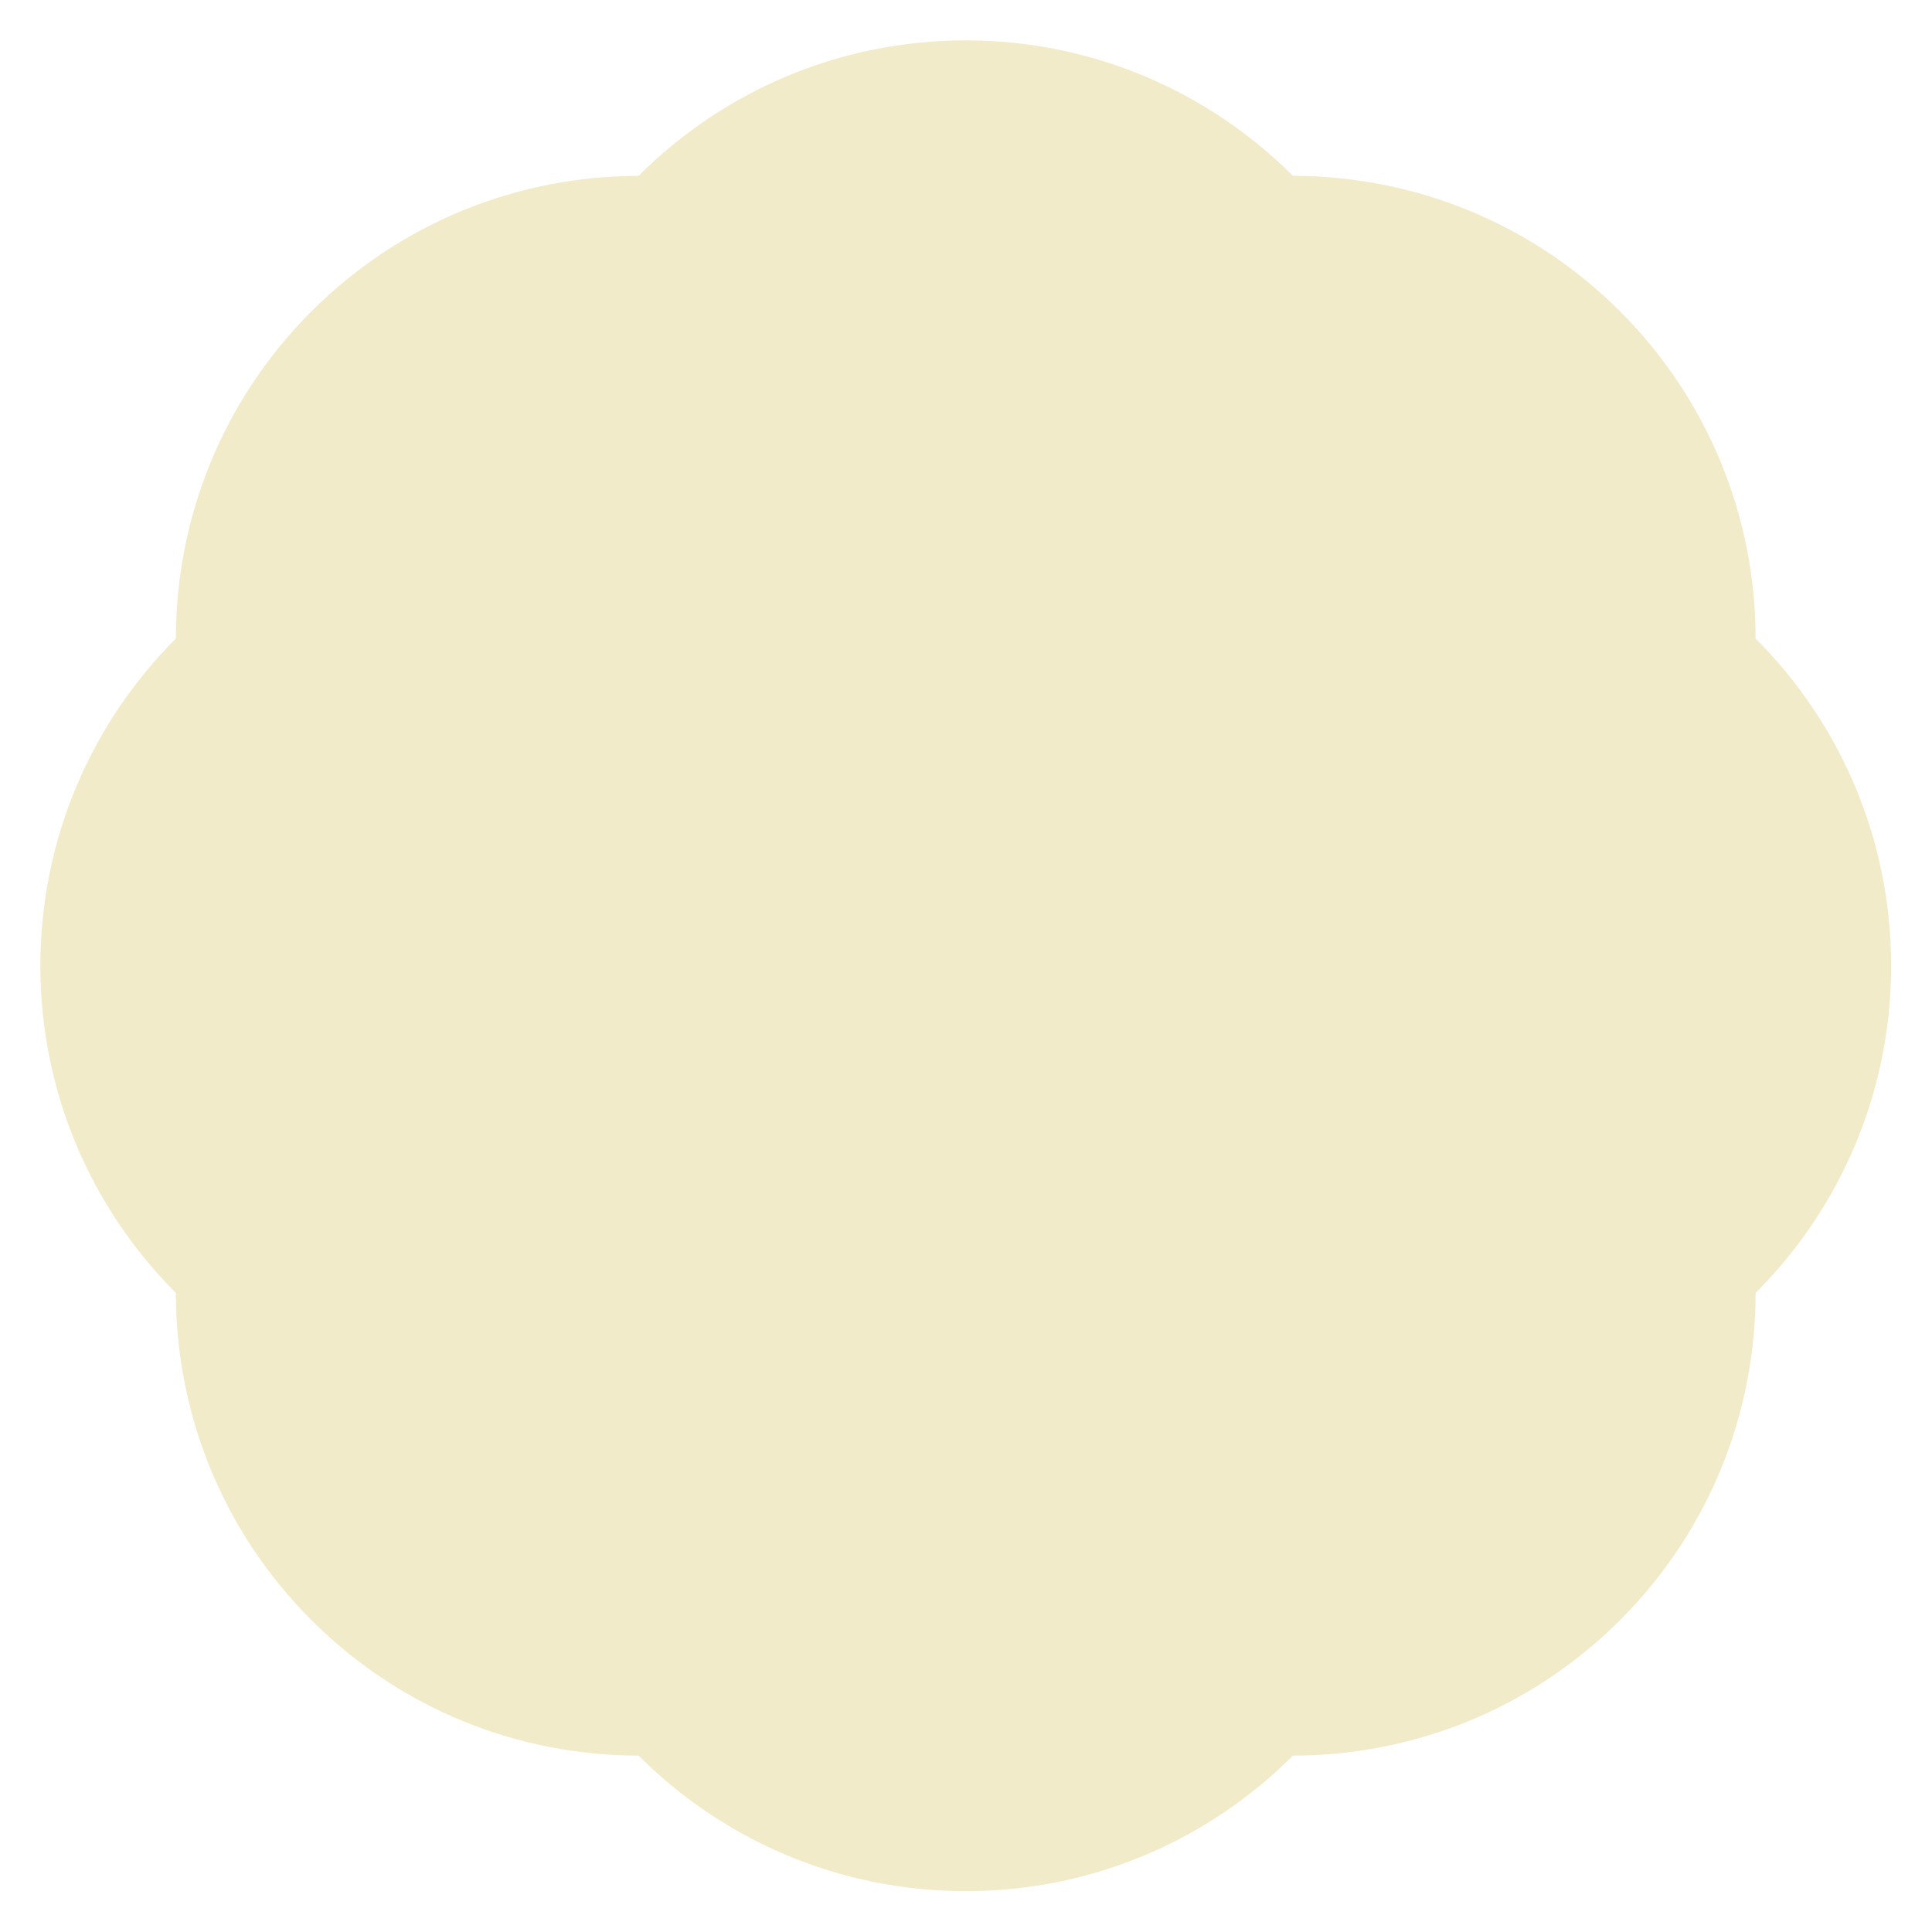<?xml version="1.0" encoding="UTF-8"?> <svg xmlns="http://www.w3.org/2000/svg" width="785" height="785" viewBox="0 0 785 785" fill="none"><g filter="url(#filter0_f_90_139)"><path d="M392.4 392.4C392.4 496.23 308.23 580.4 204.4 580.4C100.571 580.4 16.4 496.23 16.4 392.4C16.4 288.571 100.571 204.4 204.4 204.4C308.23 204.4 392.4 288.571 392.4 392.4Z" fill="#F1EBCA"></path><path d="M768.4 392.4C768.4 496.23 684.23 580.4 580.4 580.4C476.571 580.4 392.4 496.23 392.4 392.4C392.4 288.571 476.571 204.4 580.4 204.4C684.23 204.4 768.4 288.571 768.4 392.4Z" fill="#F1EBCA"></path><path d="M392.4 392.4C288.571 392.4 204.4 308.23 204.4 204.4C204.4 100.571 288.571 16.4 392.4 16.4C496.23 16.4 580.4 100.571 580.4 204.4C580.4 308.23 496.23 392.4 392.4 392.4Z" fill="#F1EBCA"></path><path d="M392.4 768.4C288.571 768.4 204.4 684.23 204.4 580.4C204.4 476.571 288.571 392.4 392.4 392.4C496.23 392.4 580.4 476.571 580.4 580.4C580.4 684.23 496.23 768.4 392.4 768.4Z" fill="#F1EBCA"></path><path d="M392.4 392.4C318.982 465.819 199.947 465.819 126.528 392.4C53.11 318.982 53.11 199.947 126.528 126.528C199.947 53.11 318.982 53.11 392.401 126.528C465.819 199.947 465.819 318.982 392.4 392.4Z" fill="#F1EBCA"></path><path d="M658.272 658.273C584.854 731.691 465.819 731.691 392.4 658.273C318.982 584.854 318.982 465.819 392.4 392.4C465.819 318.982 584.854 318.982 658.272 392.401C731.691 465.819 731.691 584.854 658.272 658.273Z" fill="#F1EBCA"></path><path d="M392.4 392.4C318.982 318.982 318.982 199.947 392.401 126.528C465.819 53.11 584.854 53.11 658.272 126.528C731.691 199.947 731.691 318.982 658.272 392.401C584.854 465.819 465.819 465.819 392.4 392.4Z" fill="#F1EBCA"></path><path d="M126.528 658.272C53.109 584.854 53.11 465.819 126.528 392.4C199.947 318.982 318.982 318.982 392.4 392.4C465.819 465.819 465.819 584.854 392.4 658.273C318.982 731.691 199.947 731.691 126.528 658.272Z" fill="#F1EBCA"></path></g><defs><filter id="filter0_f_90_139" x="0" y="0" width="784.8" height="784.8" filterUnits="userSpaceOnUse" color-interpolation-filters="sRGB"><feFlood flood-opacity="0" result="BackgroundImageFix"></feFlood><feBlend mode="normal" in="SourceGraphic" in2="BackgroundImageFix" result="shape"></feBlend><feGaussianBlur stdDeviation="8.2" result="effect1_foregroundBlur_90_139"></feGaussianBlur></filter></defs></svg> 